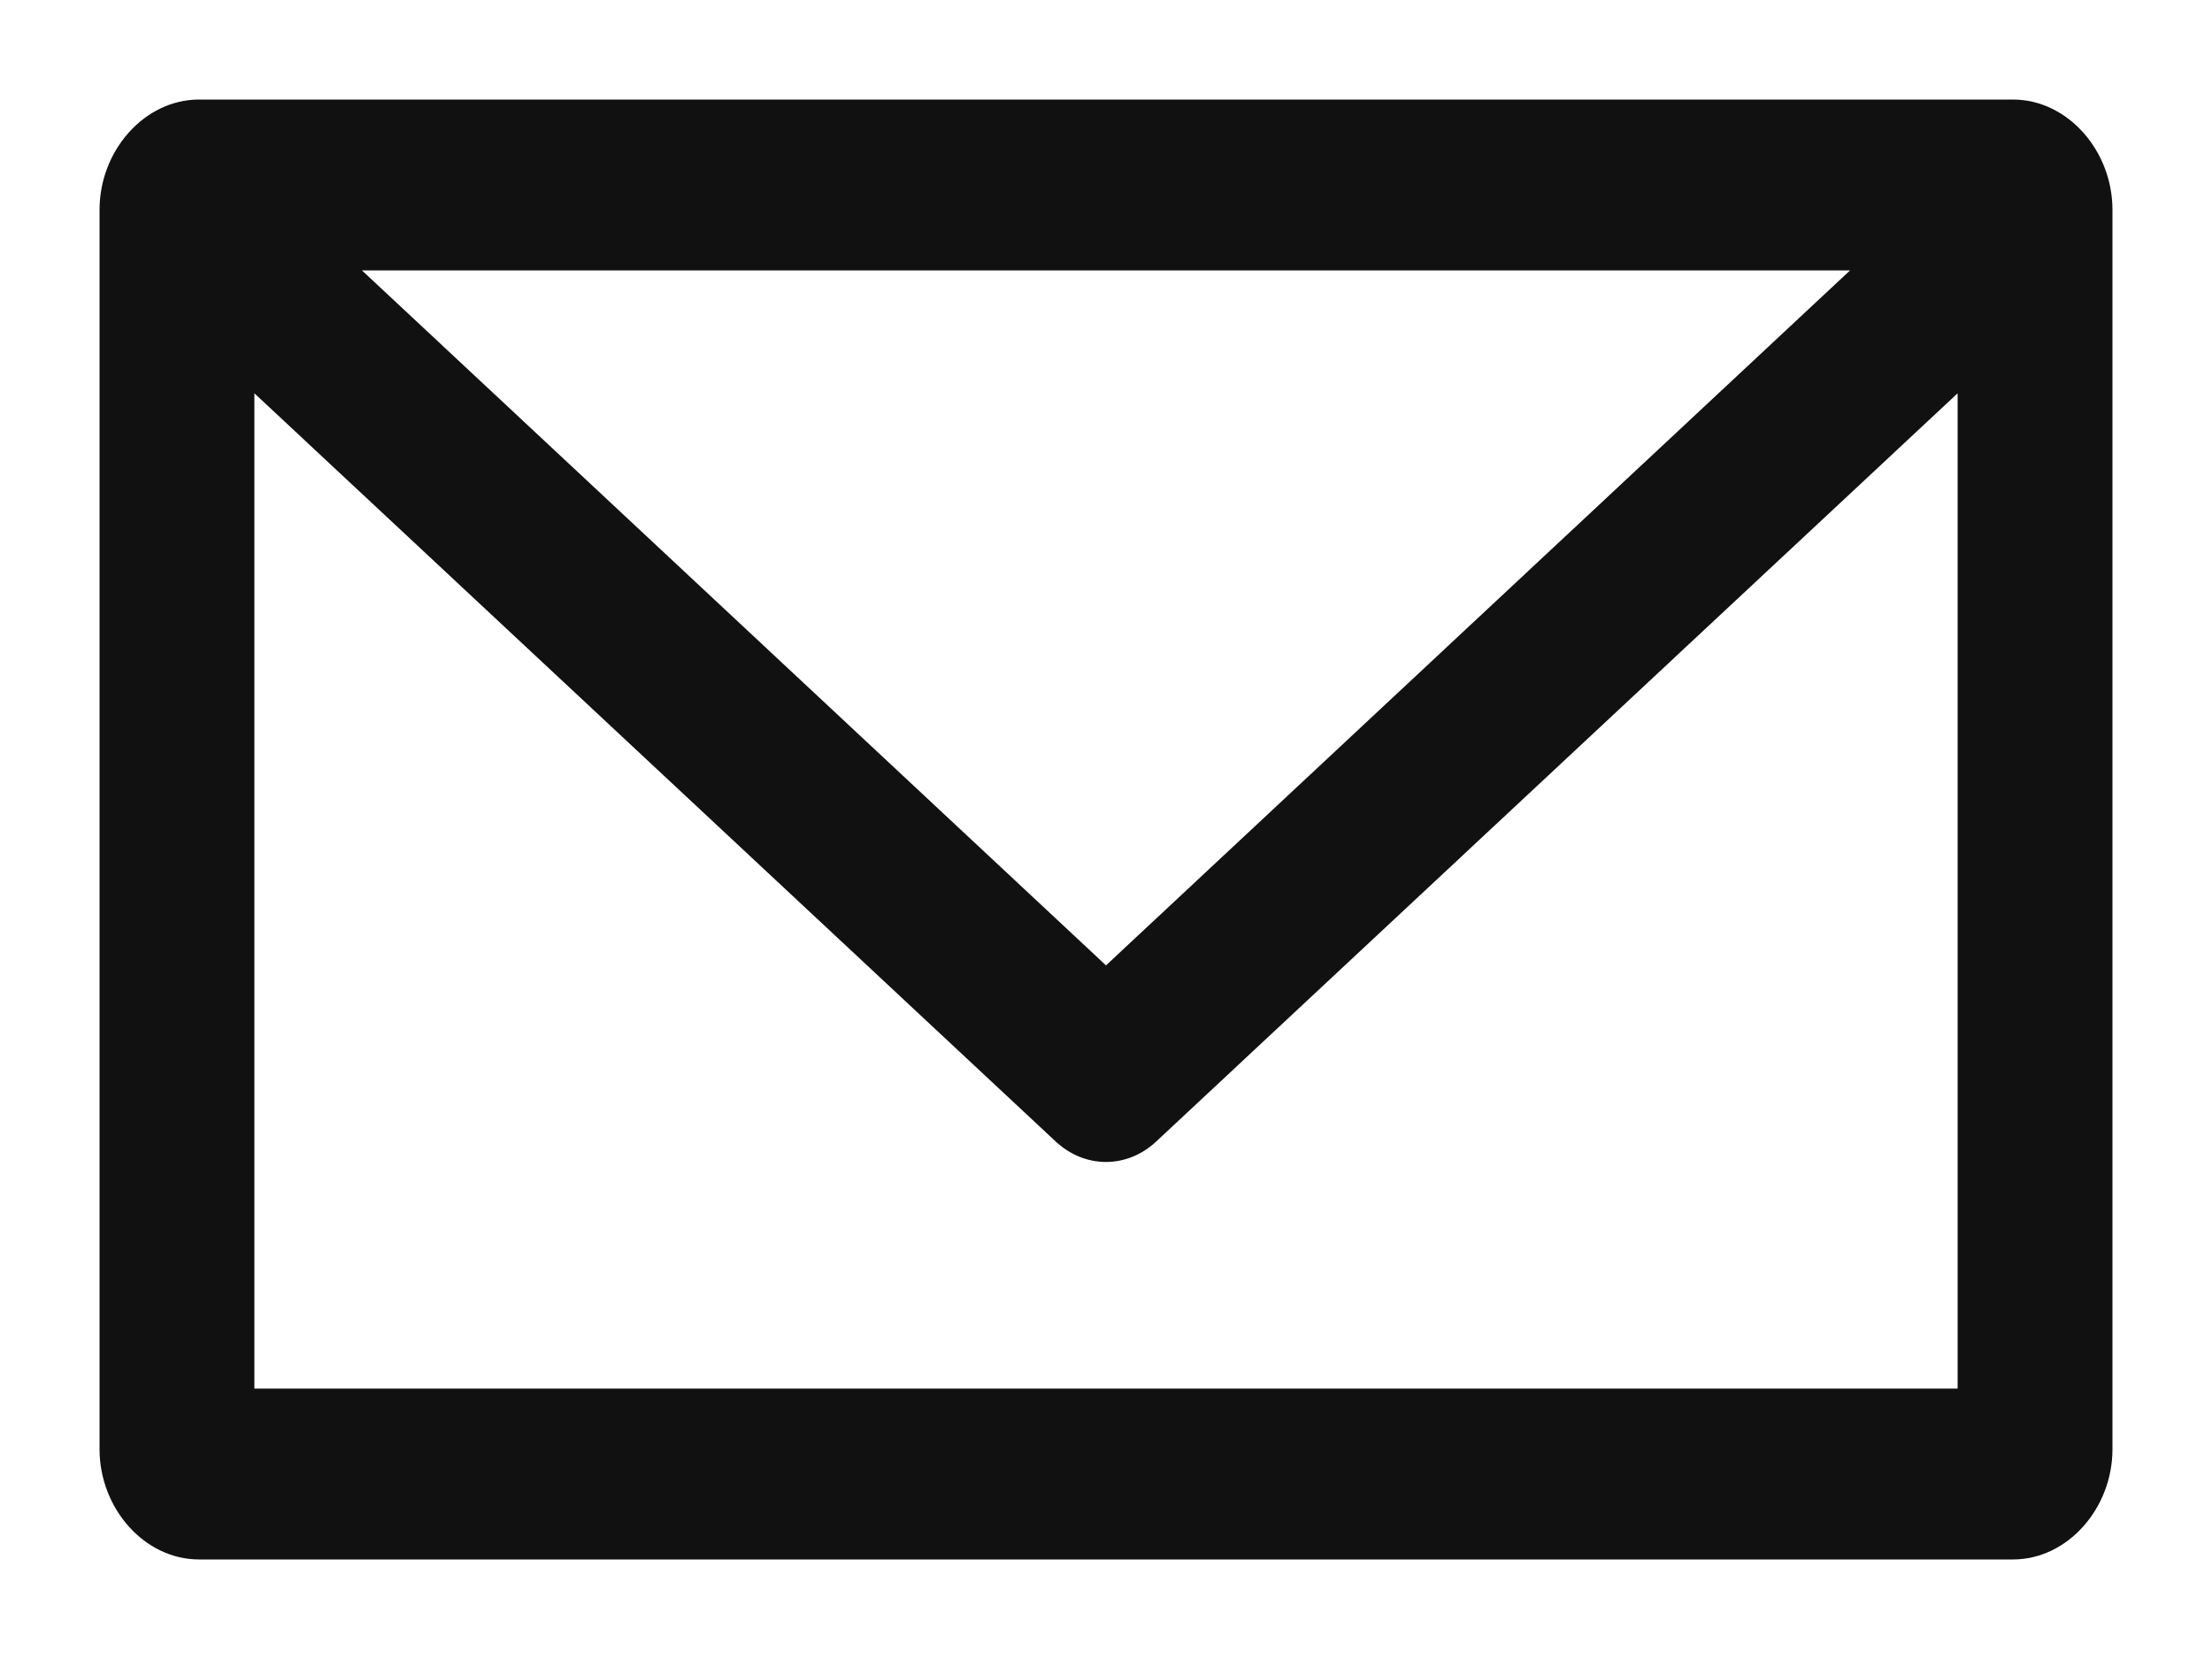 <svg width="20" height="15" viewBox="0 0 20 15" fill="none" xmlns="http://www.w3.org/2000/svg">
<g id="Email 2">
<path id="Vector" d="M10.415 10.289L17.75 3.441V12.605H2.25L2.25 3.441L9.584 10.289L9.585 10.289C9.701 10.396 9.847 10.456 10 10.456C10.152 10.456 10.299 10.396 10.415 10.289L10.415 10.289ZM1.8 0.95C1.334 0.95 0.95 1.389 0.95 1.897V13.103C0.95 13.611 1.334 14.05 1.8 14.05H18.2C18.666 14.05 19.05 13.611 19.05 13.103V1.897C19.05 1.389 18.666 0.95 18.2 0.95H1.8ZM10 8.797L3.146 2.395H16.854L10 8.797Z" fill="#111111" stroke="#111111" stroke-width="0.1"/>
</g>
</svg>

